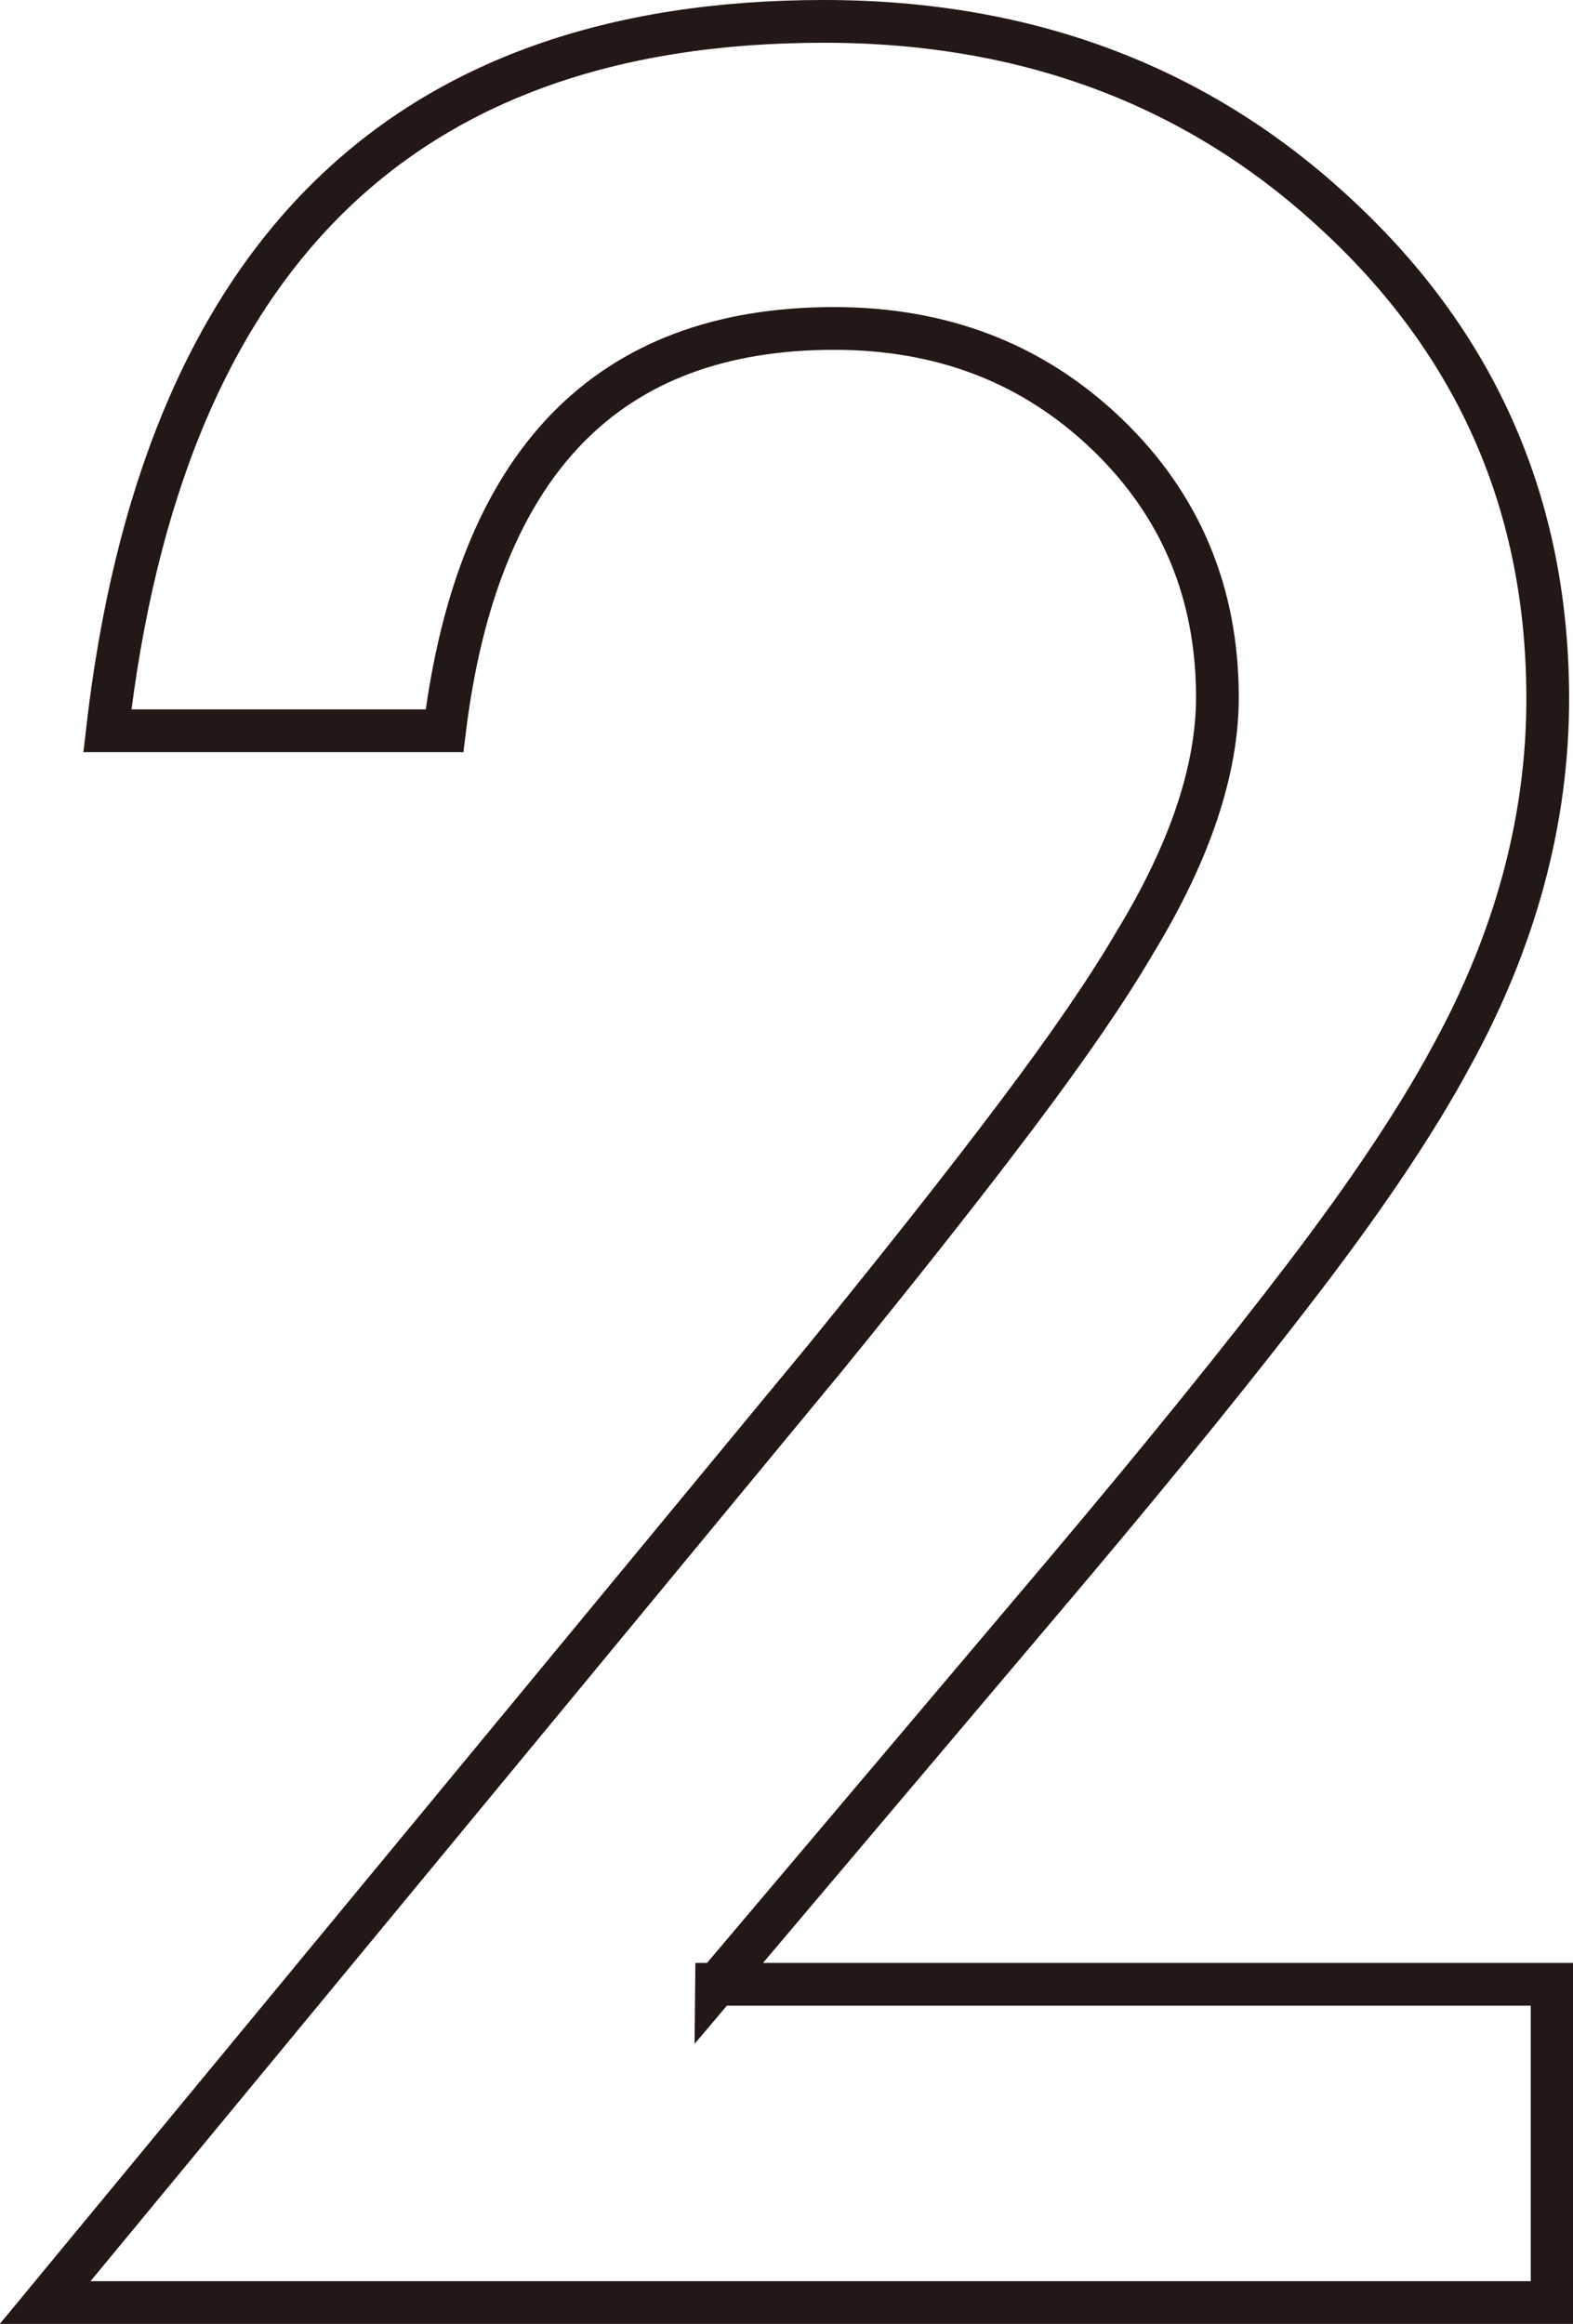 <?xml version="1.0" encoding="UTF-8"?><svg id="_レイヤー_2" xmlns="http://www.w3.org/2000/svg" viewBox="0 0 32.38 47.83"><defs><style>.cls-1{fill:none;stroke:#231815;stroke-miterlimit:10;stroke-width:.88px;}</style></defs><g id="_レイヤー_2-2"><path class="cls-1" d="m14.75,40.84h17.2v6.55H.93l16.03-19.41c1.57-1.93,2.9-3.61,3.96-5.02,1.07-1.42,1.88-2.6,2.44-3.56,1.14-1.87,1.7-3.56,1.7-5.05,0-2.15-.76-3.96-2.27-5.41-1.52-1.46-3.39-2.18-5.62-2.18-4.67,0-7.34,2.76-8.02,8.28H2.21C3.33,5.3,8.25.44,16.96.44c4.21,0,7.74,1.34,10.59,4.01,2.87,2.67,4.31,5.98,4.31,9.93,0,2.51-.67,4.98-2,7.39-.68,1.26-1.67,2.75-2.98,4.47-1.31,1.72-2.96,3.76-4.95,6.12l-7.18,8.49Z"/></g></svg>